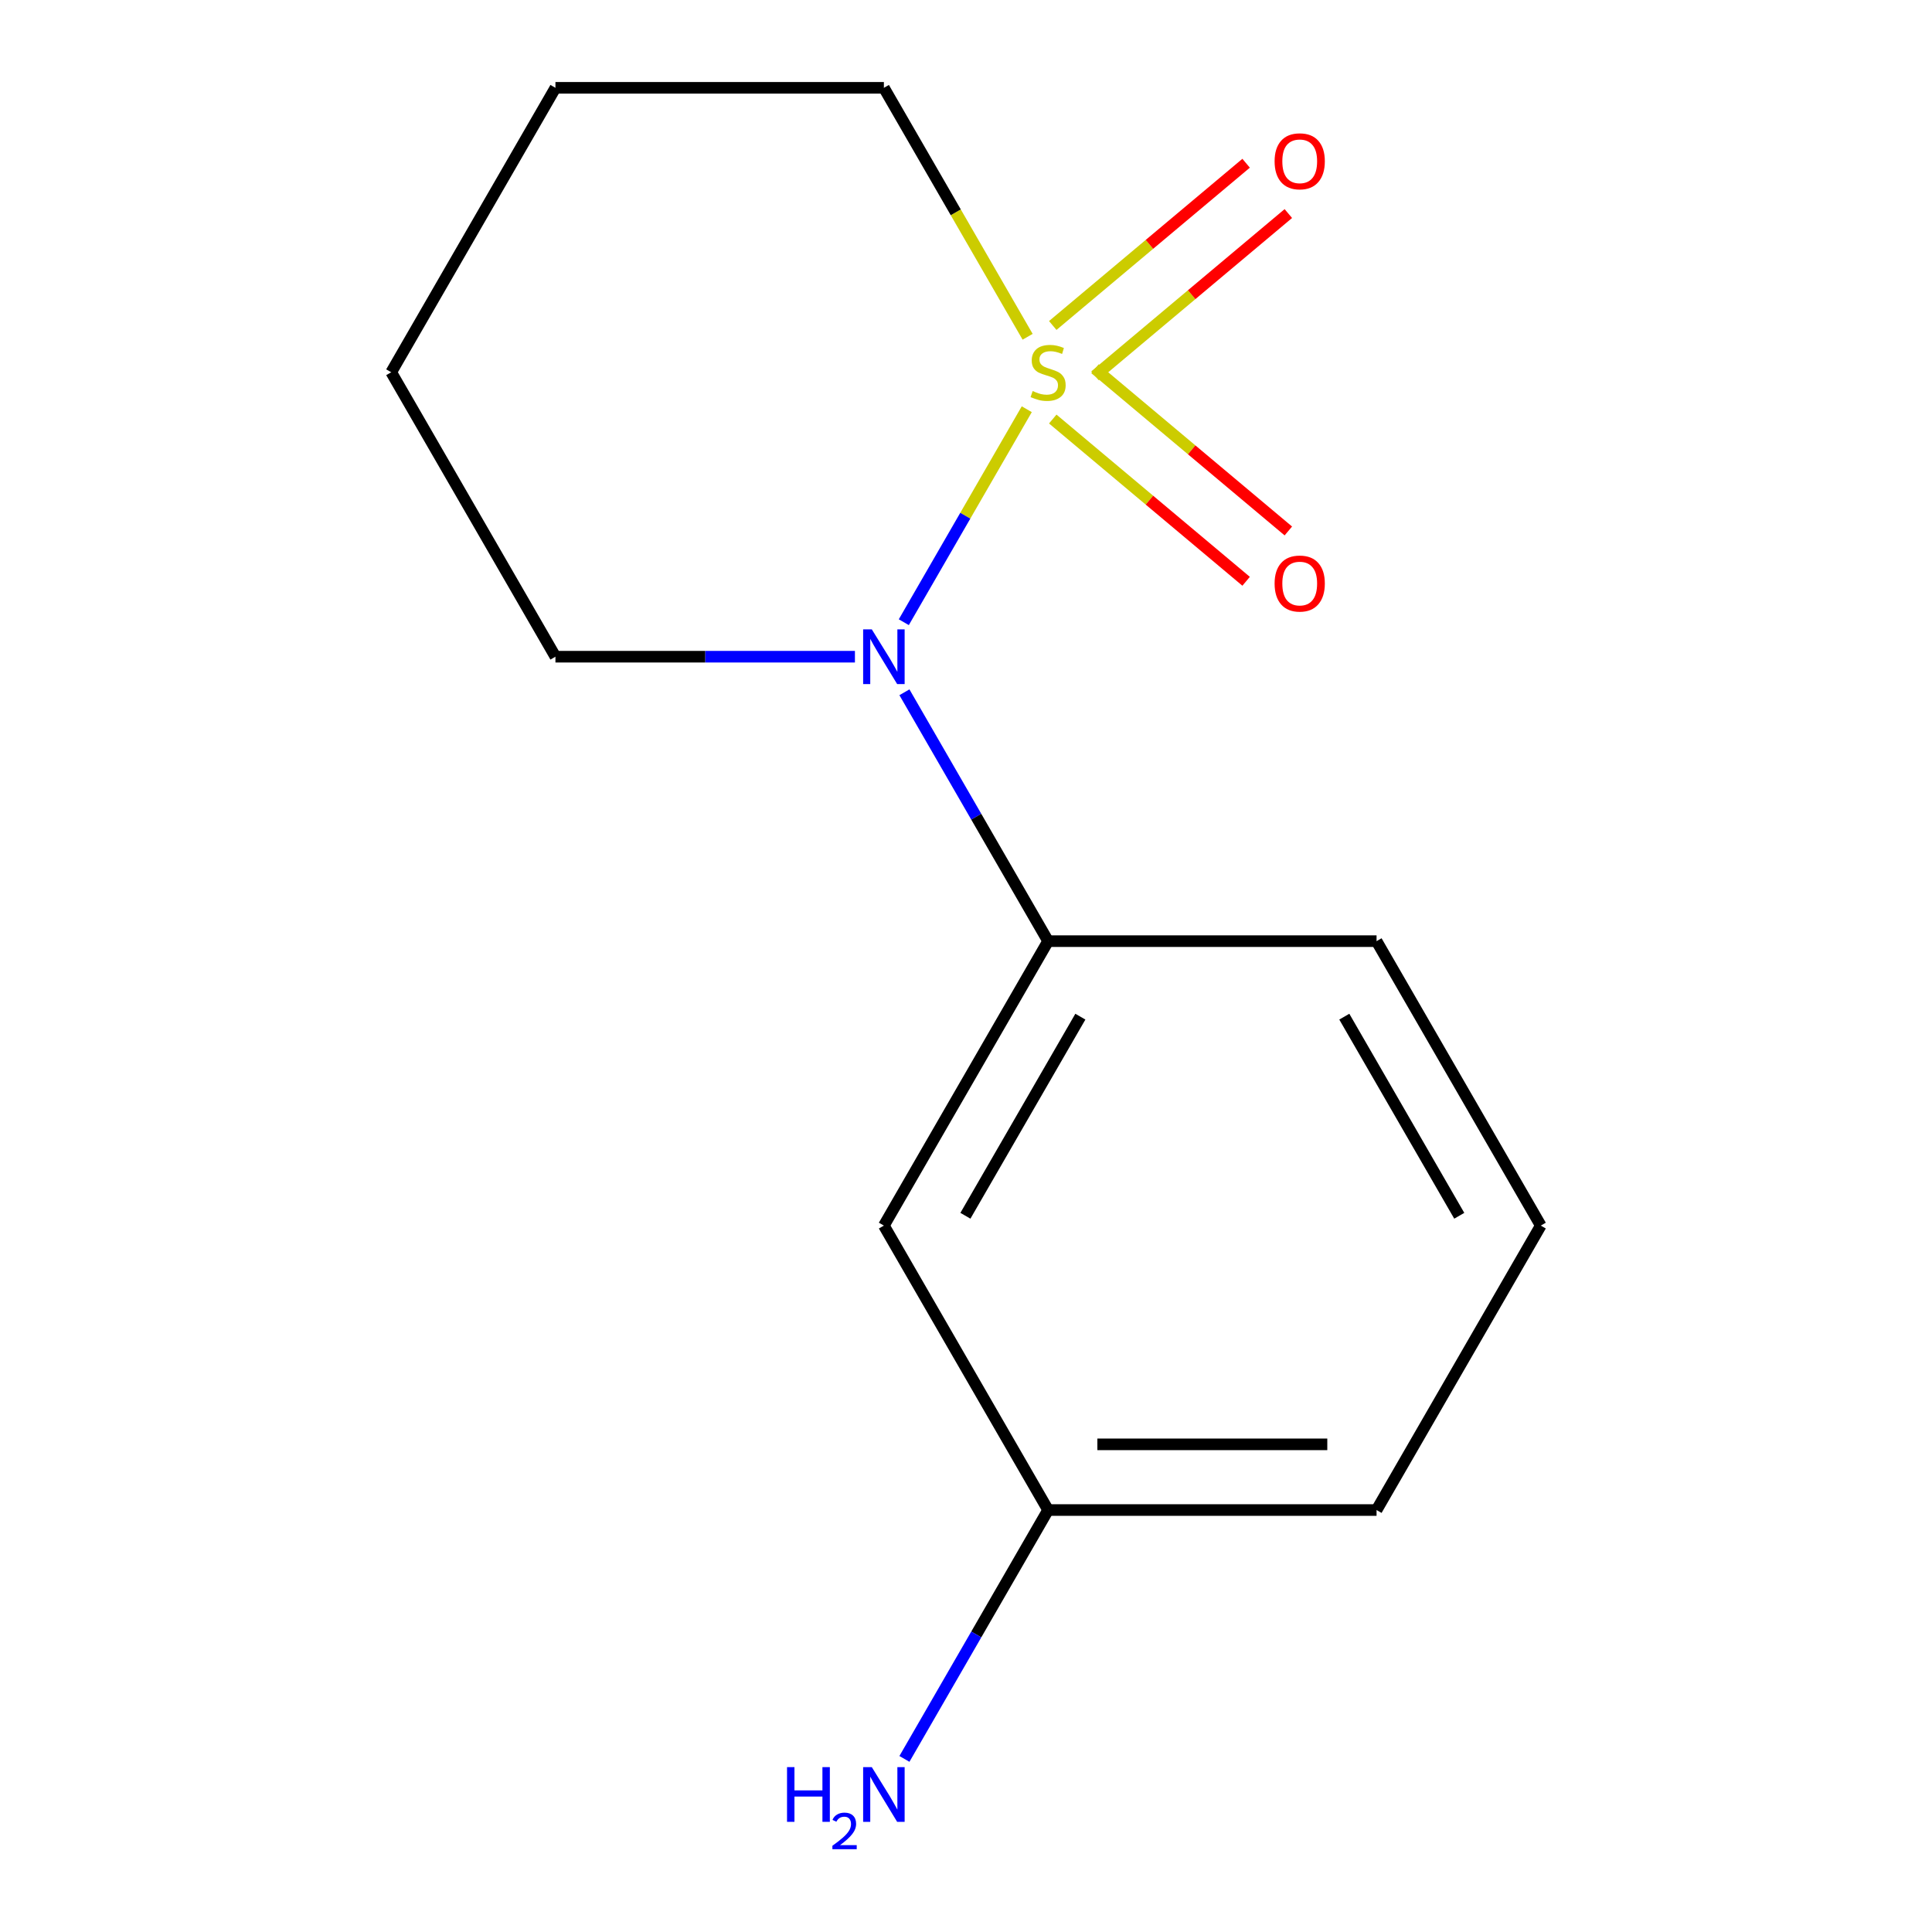 <?xml version='1.0' encoding='iso-8859-1'?>
<svg version='1.1' baseProfile='full'
              xmlns='http://www.w3.org/2000/svg'
                      xmlns:rdkit='http://www.rdkit.org/xml'
                      xmlns:xlink='http://www.w3.org/1999/xlink'
                  xml:space='preserve'
width='1000px' height='1000px' viewBox='0 0 1000 1000'>
<!-- END OF HEADER -->
<rect style='opacity:1.0;fill:#FFFFFF;stroke:none' width='1000' height='1000' x='0' y='0'> </rect>
<path class='bond-0' d='M 531.456,211.812 L 499.633,266.932' style='fill:none;fill-rule:evenodd;stroke:#CCCC00;stroke-width:6px;stroke-linecap:butt;stroke-linejoin:miter;stroke-opacity:1' />
<path class='bond-0' d='M 499.633,266.932 L 467.809,322.052' style='fill:none;fill-rule:evenodd;stroke:#0000FF;stroke-width:6px;stroke-linecap:butt;stroke-linejoin:miter;stroke-opacity:1' />
<path class='bond-2' d='M 566.759,194.52 L 616.801,152.529' style='fill:none;fill-rule:evenodd;stroke:#CCCC00;stroke-width:6px;stroke-linecap:butt;stroke-linejoin:miter;stroke-opacity:1' />
<path class='bond-2' d='M 616.801,152.529 L 666.844,110.538' style='fill:none;fill-rule:evenodd;stroke:#FF0000;stroke-width:6px;stroke-linecap:butt;stroke-linejoin:miter;stroke-opacity:1' />
<path class='bond-2' d='M 544.903,168.474 L 594.946,126.483' style='fill:none;fill-rule:evenodd;stroke:#CCCC00;stroke-width:6px;stroke-linecap:butt;stroke-linejoin:miter;stroke-opacity:1' />
<path class='bond-2' d='M 594.946,126.483 L 644.989,84.492' style='fill:none;fill-rule:evenodd;stroke:#FF0000;stroke-width:6px;stroke-linecap:butt;stroke-linejoin:miter;stroke-opacity:1' />
<path class='bond-3' d='M 544.903,216.89 L 594.946,258.881' style='fill:none;fill-rule:evenodd;stroke:#CCCC00;stroke-width:6px;stroke-linecap:butt;stroke-linejoin:miter;stroke-opacity:1' />
<path class='bond-3' d='M 594.946,258.881 L 644.989,300.872' style='fill:none;fill-rule:evenodd;stroke:#FF0000;stroke-width:6px;stroke-linecap:butt;stroke-linejoin:miter;stroke-opacity:1' />
<path class='bond-3' d='M 566.759,190.844 L 616.801,232.835' style='fill:none;fill-rule:evenodd;stroke:#CCCC00;stroke-width:6px;stroke-linecap:butt;stroke-linejoin:miter;stroke-opacity:1' />
<path class='bond-3' d='M 616.801,232.835 L 666.844,274.826' style='fill:none;fill-rule:evenodd;stroke:#FF0000;stroke-width:6px;stroke-linecap:butt;stroke-linejoin:miter;stroke-opacity:1' />
<path class='bond-5' d='M 531.895,174.312 L 494.697,109.883' style='fill:none;fill-rule:evenodd;stroke:#CCCC00;stroke-width:6px;stroke-linecap:butt;stroke-linejoin:miter;stroke-opacity:1' />
<path class='bond-5' d='M 494.697,109.883 L 457.499,45.455' style='fill:none;fill-rule:evenodd;stroke:#000000;stroke-width:6px;stroke-linecap:butt;stroke-linejoin:miter;stroke-opacity:1' />
<path class='bond-1' d='M 468.128,358.32 L 505.315,422.729' style='fill:none;fill-rule:evenodd;stroke:#0000FF;stroke-width:6px;stroke-linecap:butt;stroke-linejoin:miter;stroke-opacity:1' />
<path class='bond-1' d='M 505.315,422.729 L 542.501,487.137' style='fill:none;fill-rule:evenodd;stroke:#000000;stroke-width:6px;stroke-linecap:butt;stroke-linejoin:miter;stroke-opacity:1' />
<path class='bond-7' d='M 442.509,339.91 L 365.002,339.91' style='fill:none;fill-rule:evenodd;stroke:#0000FF;stroke-width:6px;stroke-linecap:butt;stroke-linejoin:miter;stroke-opacity:1' />
<path class='bond-7' d='M 365.002,339.91 L 287.495,339.91' style='fill:none;fill-rule:evenodd;stroke:#000000;stroke-width:6px;stroke-linecap:butt;stroke-linejoin:miter;stroke-opacity:1' />
<path class='bond-4' d='M 542.501,487.137 L 457.499,634.365' style='fill:none;fill-rule:evenodd;stroke:#000000;stroke-width:6px;stroke-linecap:butt;stroke-linejoin:miter;stroke-opacity:1' />
<path class='bond-4' d='M 559.196,526.222 L 499.695,629.281' style='fill:none;fill-rule:evenodd;stroke:#000000;stroke-width:6px;stroke-linecap:butt;stroke-linejoin:miter;stroke-opacity:1' />
<path class='bond-9' d='M 542.501,487.137 L 712.505,487.137' style='fill:none;fill-rule:evenodd;stroke:#000000;stroke-width:6px;stroke-linecap:butt;stroke-linejoin:miter;stroke-opacity:1' />
<path class='bond-6' d='M 457.499,634.365 L 542.501,781.592' style='fill:none;fill-rule:evenodd;stroke:#000000;stroke-width:6px;stroke-linecap:butt;stroke-linejoin:miter;stroke-opacity:1' />
<path class='bond-12' d='M 457.499,45.455 L 287.495,45.455' style='fill:none;fill-rule:evenodd;stroke:#000000;stroke-width:6px;stroke-linecap:butt;stroke-linejoin:miter;stroke-opacity:1' />
<path class='bond-8' d='M 542.501,781.592 L 505.315,846.001' style='fill:none;fill-rule:evenodd;stroke:#000000;stroke-width:6px;stroke-linecap:butt;stroke-linejoin:miter;stroke-opacity:1' />
<path class='bond-8' d='M 505.315,846.001 L 468.128,910.41' style='fill:none;fill-rule:evenodd;stroke:#0000FF;stroke-width:6px;stroke-linecap:butt;stroke-linejoin:miter;stroke-opacity:1' />
<path class='bond-15' d='M 542.501,781.592 L 712.505,781.592' style='fill:none;fill-rule:evenodd;stroke:#000000;stroke-width:6px;stroke-linecap:butt;stroke-linejoin:miter;stroke-opacity:1' />
<path class='bond-15' d='M 568.002,747.592 L 687.004,747.592' style='fill:none;fill-rule:evenodd;stroke:#000000;stroke-width:6px;stroke-linecap:butt;stroke-linejoin:miter;stroke-opacity:1' />
<path class='bond-14' d='M 287.495,339.91 L 202.493,192.682' style='fill:none;fill-rule:evenodd;stroke:#000000;stroke-width:6px;stroke-linecap:butt;stroke-linejoin:miter;stroke-opacity:1' />
<path class='bond-10' d='M 712.505,487.137 L 797.507,634.365' style='fill:none;fill-rule:evenodd;stroke:#000000;stroke-width:6px;stroke-linecap:butt;stroke-linejoin:miter;stroke-opacity:1' />
<path class='bond-10' d='M 695.809,526.222 L 755.311,629.281' style='fill:none;fill-rule:evenodd;stroke:#000000;stroke-width:6px;stroke-linecap:butt;stroke-linejoin:miter;stroke-opacity:1' />
<path class='bond-11' d='M 797.507,634.365 L 712.505,781.592' style='fill:none;fill-rule:evenodd;stroke:#000000;stroke-width:6px;stroke-linecap:butt;stroke-linejoin:miter;stroke-opacity:1' />
<path class='bond-13' d='M 287.495,45.455 L 202.493,192.682' style='fill:none;fill-rule:evenodd;stroke:#000000;stroke-width:6px;stroke-linecap:butt;stroke-linejoin:miter;stroke-opacity:1' />
<path  class='atom-0' d='M 534.501 202.402
Q 534.821 202.522, 536.141 203.082
Q 537.461 203.642, 538.901 204.002
Q 540.381 204.322, 541.821 204.322
Q 544.501 204.322, 546.061 203.042
Q 547.621 201.722, 547.621 199.442
Q 547.621 197.882, 546.821 196.922
Q 546.061 195.962, 544.861 195.442
Q 543.661 194.922, 541.661 194.322
Q 539.141 193.562, 537.621 192.842
Q 536.141 192.122, 535.061 190.602
Q 534.021 189.082, 534.021 186.522
Q 534.021 182.962, 536.421 180.762
Q 538.861 178.562, 543.661 178.562
Q 546.941 178.562, 550.661 180.122
L 549.741 183.202
Q 546.341 181.802, 543.781 181.802
Q 541.021 181.802, 539.501 182.962
Q 537.981 184.082, 538.021 186.042
Q 538.021 187.562, 538.781 188.482
Q 539.581 189.402, 540.701 189.922
Q 541.861 190.442, 543.781 191.042
Q 546.341 191.842, 547.861 192.642
Q 549.381 193.442, 550.461 195.082
Q 551.581 196.682, 551.581 199.442
Q 551.581 203.362, 548.941 205.482
Q 546.341 207.562, 541.981 207.562
Q 539.461 207.562, 537.541 207.002
Q 535.661 206.482, 533.421 205.562
L 534.501 202.402
' fill='#CCCC00'/>
<path  class='atom-1' d='M 451.239 325.75
L 460.519 340.75
Q 461.439 342.23, 462.919 344.91
Q 464.399 347.59, 464.479 347.75
L 464.479 325.75
L 468.239 325.75
L 468.239 354.07
L 464.359 354.07
L 454.399 337.67
Q 453.239 335.75, 451.999 333.55
Q 450.799 331.35, 450.439 330.67
L 450.439 354.07
L 446.759 354.07
L 446.759 325.75
L 451.239 325.75
' fill='#0000FF'/>
<path  class='atom-3' d='M 659.731 83.486
Q 659.731 76.686, 663.091 72.886
Q 666.451 69.086, 672.731 69.086
Q 679.011 69.086, 682.371 72.886
Q 685.731 76.686, 685.731 83.486
Q 685.731 90.366, 682.331 94.286
Q 678.931 98.166, 672.731 98.166
Q 666.491 98.166, 663.091 94.286
Q 659.731 90.406, 659.731 83.486
M 672.731 94.966
Q 677.051 94.966, 679.371 92.086
Q 681.731 89.166, 681.731 83.486
Q 681.731 77.926, 679.371 75.126
Q 677.051 72.286, 672.731 72.286
Q 668.411 72.286, 666.051 75.086
Q 663.731 77.886, 663.731 83.486
Q 663.731 89.206, 666.051 92.086
Q 668.411 94.966, 672.731 94.966
' fill='#FF0000'/>
<path  class='atom-4' d='M 659.731 302.038
Q 659.731 295.238, 663.091 291.438
Q 666.451 287.638, 672.731 287.638
Q 679.011 287.638, 682.371 291.438
Q 685.731 295.238, 685.731 302.038
Q 685.731 308.918, 682.331 312.838
Q 678.931 316.718, 672.731 316.718
Q 666.491 316.718, 663.091 312.838
Q 659.731 308.958, 659.731 302.038
M 672.731 313.518
Q 677.051 313.518, 679.371 310.638
Q 681.731 307.718, 681.731 302.038
Q 681.731 296.478, 679.371 293.678
Q 677.051 290.838, 672.731 290.838
Q 668.411 290.838, 666.051 293.638
Q 663.731 296.438, 663.731 302.038
Q 663.731 307.758, 666.051 310.638
Q 668.411 313.518, 672.731 313.518
' fill='#FF0000'/>
<path  class='atom-9' d='M 407.366 914.66
L 411.206 914.66
L 411.206 926.7
L 425.686 926.7
L 425.686 914.66
L 429.526 914.66
L 429.526 942.98
L 425.686 942.98
L 425.686 929.9
L 411.206 929.9
L 411.206 942.98
L 407.366 942.98
L 407.366 914.66
' fill='#0000FF'/>
<path  class='atom-9' d='M 430.899 941.986
Q 431.585 940.218, 433.222 939.241
Q 434.859 938.238, 437.129 938.238
Q 439.954 938.238, 441.538 939.769
Q 443.122 941.3, 443.122 944.019
Q 443.122 946.791, 441.063 949.378
Q 439.03 951.966, 434.806 955.028
L 443.439 955.028
L 443.439 957.14
L 430.846 957.14
L 430.846 955.371
Q 434.331 952.89, 436.39 951.042
Q 438.476 949.194, 439.479 947.53
Q 440.482 945.867, 440.482 944.151
Q 440.482 942.356, 439.585 941.353
Q 438.687 940.35, 437.129 940.35
Q 435.625 940.35, 434.621 940.957
Q 433.618 941.564, 432.905 942.91
L 430.899 941.986
' fill='#0000FF'/>
<path  class='atom-9' d='M 451.239 914.66
L 460.519 929.66
Q 461.439 931.14, 462.919 933.82
Q 464.399 936.5, 464.479 936.66
L 464.479 914.66
L 468.239 914.66
L 468.239 942.98
L 464.359 942.98
L 454.399 926.58
Q 453.239 924.66, 451.999 922.46
Q 450.799 920.26, 450.439 919.58
L 450.439 942.98
L 446.759 942.98
L 446.759 914.66
L 451.239 914.66
' fill='#0000FF'/>
</svg>
